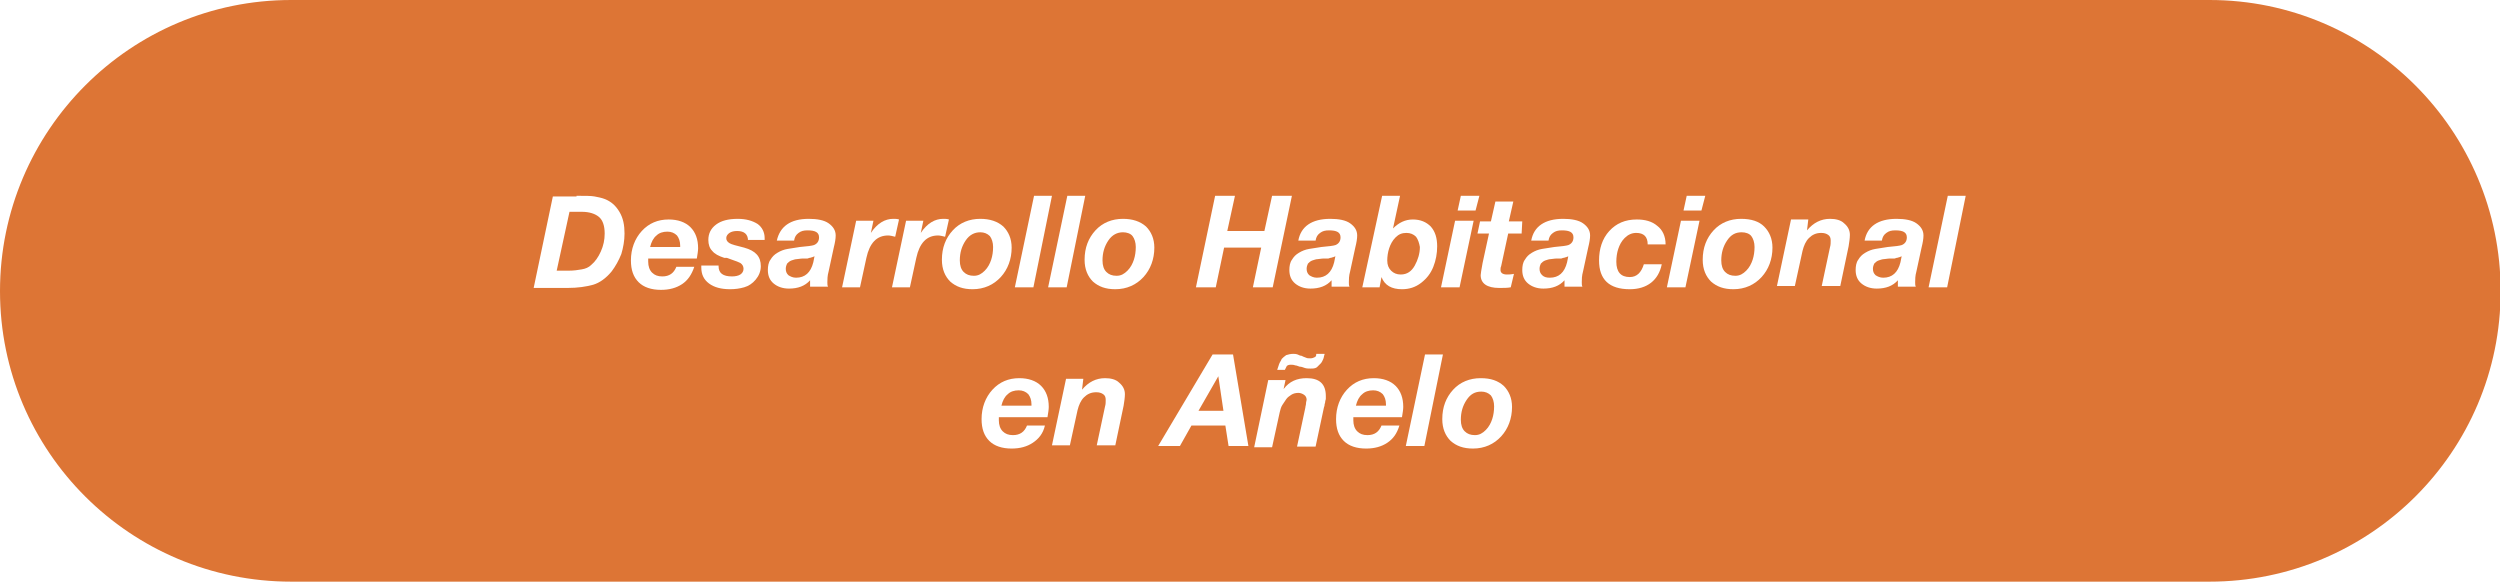 <svg xmlns="http://www.w3.org/2000/svg" xmlns:xlink="http://www.w3.org/1999/xlink" id="Capa_1" x="0px" y="0px" viewBox="0 0 390.7 90.9" style="enable-background:new 0 0 390.7 90.9;" xml:space="preserve"> <style type="text/css"> .st0{opacity:0.19;clip-path:url(#SVGID_2_);} .st1{clip-path:url(#SVGID_4_);} .st2{filter:url(#Adobe_OpacityMaskFilter);} .st3{clip-path:url(#SVGID_6_);fill:url(#SVGID_8_);} .st4{clip-path:url(#SVGID_6_);mask:url(#SVGID_7_);fill:url(#SVGID_9_);} .st5{clip-path:url(#SVGID_2_);fill:#DD7535;} .st6{clip-path:url(#SVGID_2_);fill:#515251;} .st7{clip-path:url(#SVGID_2_);fill:#FFFFFF;} .st8{clip-path:url(#SVGID_11_);} .st9{clip-path:url(#SVGID_15_);} .st10{fill:none;} .st11{fill:#DD7535;} .st12{fill:#FFFFFF;} .st13{clip-path:url(#SVGID_19_);} </style> <g> <path class="st11" d="M345.3,90.9H45.5C20.4,90.9,0,70.6,0,45.5S20.4,0,45.5,0h299.8c25.1,0,45.5,20.4,45.5,45.5 S370.4,90.9,345.3,90.9"></path> <g> <path class="st12" d="M90.1,30.6c1.3,0,2.3,0,2.8,0.1c0.5,0.1,1.1,0.2,1.6,0.4c1,0.4,1.7,1,2.3,2c0.6,1,0.8,2.1,0.8,3.4 c0,1.1-0.2,2.2-0.5,3.2c-0.4,1-0.9,1.9-1.5,2.7c-0.9,1.1-1.9,1.8-2.9,2.1c-1.1,0.3-2.4,0.5-4,0.5h-5.3l3-14.3H90.1z M87,42.3h1.9 c0.8,0,1.4-0.1,2-0.2s1.1-0.3,1.5-0.7c0.6-0.5,1.1-1.2,1.5-2.1c0.4-0.9,0.6-1.8,0.6-2.8c0-1.2-0.3-2.1-0.9-2.6 c-0.6-0.5-1.5-0.8-2.7-0.8h-1.9L87,42.3z"></path> <path class="st12" d="M106.6,44.4c-0.9,0.6-2,0.9-3.3,0.9c-1.5,0-2.7-0.4-3.5-1.2c-0.8-0.8-1.2-1.9-1.2-3.4c0-1.8,0.6-3.4,1.7-4.6 s2.5-1.8,4.2-1.8c1.4,0,2.6,0.4,3.4,1.2s1.2,1.9,1.2,3.3c0,0.4-0.1,1-0.2,1.6h-7.6c0,0.1,0,0.3,0,0.5c0,0.7,0.2,1.3,0.6,1.7 s0.9,0.6,1.6,0.6c1.1,0,1.8-0.5,2.2-1.5h2.8C108.1,42.9,107.5,43.8,106.6,44.4z M106.3,38.7v-0.3c0-0.7-0.2-1.2-0.5-1.6 c-0.4-0.4-0.9-0.6-1.5-0.6c-0.7,0-1.3,0.2-1.7,0.6c-0.5,0.4-0.8,1-1,1.8H106.3z"></path> <path class="st12" d="M116.9,37.6c0-1-0.6-1.5-1.7-1.5c-0.5,0-0.9,0.1-1.2,0.3c-0.3,0.2-0.5,0.5-0.5,0.8c0,0.4,0.2,0.6,0.5,0.8 c0.3,0.2,1.1,0.4,2.3,0.7c1.8,0.5,2.6,1.4,2.6,2.9c0,0.8-0.3,1.5-0.8,2.1c-0.5,0.6-1.1,1-1.8,1.2c-0.7,0.2-1.4,0.3-2.2,0.3 c-1.4,0-2.5-0.3-3.3-0.9c-0.8-0.6-1.2-1.4-1.2-2.5v-0.3h2.7v0.1c0,1.1,0.7,1.6,2.1,1.6c0.5,0,1-0.1,1.3-0.3 c0.3-0.2,0.5-0.5,0.5-0.9s-0.2-0.7-0.5-0.9c-0.4-0.2-1-0.4-2.1-0.8c0,0-0.1,0-0.1,0c0,0,0,0-0.1,0c0,0-0.1,0-0.1,0c0,0,0,0-0.1,0 c-0.9-0.3-1.5-0.6-1.9-1.1c-0.4-0.4-0.6-1-0.6-1.7c0-1,0.4-1.8,1.2-2.4s1.9-0.9,3.4-0.9c1.3,0,2.3,0.3,3.1,0.8 c0.7,0.5,1.1,1.3,1.1,2.2c0,0.1,0,0.2,0,0.3H116.9z"></path> <path class="st12" d="M126.4,34.2c1.3,0,2.4,0.2,3.1,0.7s1.1,1.1,1.1,1.9c0,0.5-0.1,1.1-0.3,1.9l-0.8,3.7 c-0.2,0.7-0.2,1.3-0.2,1.7c0,0.3,0,0.5,0.1,0.7h-2.8c0-0.1,0-0.2,0-0.4c0-0.2,0-0.5,0-0.6c-0.8,0.9-1.9,1.3-3.3,1.3 c-1,0-1.8-0.3-2.4-0.8c-0.6-0.5-0.9-1.2-0.9-2.1c0-0.6,0.1-1.2,0.4-1.6c0.3-0.5,0.6-0.8,1.1-1.1c0.5-0.3,1-0.5,1.6-0.6 s1.2-0.2,1.9-0.3c1.2-0.1,1.9-0.2,2.2-0.3c0.5-0.2,0.8-0.6,0.8-1.2c0-0.8-0.6-1.1-1.8-1.1c-0.6,0-1,0.1-1.4,0.4s-0.6,0.6-0.7,1.2 h-2.7C121.9,35.4,123.5,34.2,126.4,34.2z M127.2,40.1c-0.1,0-0.2,0.1-0.3,0.1c-0.1,0-0.2,0.1-0.4,0.1l-0.3,0.1c0,0-0.2,0-0.4,0 l-0.3,0c-0.4,0-0.8,0.1-1,0.1s-0.5,0.1-0.8,0.2c-0.3,0.1-0.5,0.3-0.7,0.5c-0.1,0.2-0.2,0.5-0.2,0.8c0,0.4,0.1,0.7,0.4,1 c0.3,0.2,0.7,0.4,1.2,0.4c1.4,0,2.3-0.8,2.7-2.4l0.2-1C127.4,40,127.3,40,127.2,40.1z"></path> <path class="st12" d="M139.9,37c-0.4-0.1-0.8-0.2-1.1-0.2c-1.8,0-2.9,1.2-3.4,3.5l-1,4.6h-2.8l2.2-10.4h2.7l-0.4,1.9 c1-1.5,2.2-2.2,3.5-2.2c0.3,0,0.6,0,0.9,0.1L139.9,37z"></path> <path class="st12" d="M147.7,37c-0.4-0.1-0.8-0.2-1.1-0.2c-1.8,0-2.9,1.2-3.4,3.5l-1,4.6h-2.8l2.2-10.4h2.7l-0.4,1.9 c1-1.5,2.2-2.2,3.5-2.2c0.3,0,0.6,0,0.9,0.1L147.7,37z"></path> <path class="st12" d="M156.8,35.4c0.8,0.8,1.3,1.9,1.3,3.3c0,1.8-0.6,3.4-1.7,4.6c-1.1,1.2-2.6,1.9-4.4,1.9 c-1.5,0-2.6-0.4-3.5-1.2c-0.8-0.8-1.3-1.9-1.3-3.4c0-1.9,0.6-3.4,1.7-4.6c1.1-1.2,2.6-1.8,4.3-1.8 C154.7,34.2,155.9,34.6,156.8,35.4z M150.9,37.6c-0.6,0.9-0.9,1.9-0.9,3.1c0,0.8,0.2,1.4,0.6,1.8s0.9,0.6,1.6,0.6s1.2-0.3,1.7-0.8 s0.8-1.1,1-1.7s0.3-1.3,0.3-2c0-0.7-0.2-1.3-0.5-1.7c-0.4-0.4-0.9-0.6-1.5-0.6C152.3,36.3,151.5,36.7,150.9,37.6z"></path> <path class="st12" d="M161.5,44.9h-2.9l3-14.3h2.8L161.5,44.9z"></path> <path class="st12" d="M166.7,44.9h-2.9l3-14.3h2.8L166.7,44.9z"></path> <path class="st12" d="M179.1,35.4c0.8,0.8,1.3,1.9,1.3,3.3c0,1.8-0.6,3.4-1.7,4.6c-1.1,1.2-2.6,1.9-4.4,1.9 c-1.5,0-2.6-0.4-3.5-1.2c-0.8-0.8-1.3-1.9-1.3-3.4c0-1.9,0.6-3.4,1.7-4.6c1.1-1.2,2.6-1.8,4.3-1.8C177,34.2,178.2,34.6,179.1,35.4 z M173.2,37.6c-0.6,0.9-0.9,1.9-0.9,3.1c0,0.8,0.2,1.4,0.6,1.8s0.9,0.6,1.6,0.6s1.2-0.3,1.7-0.8s0.8-1.1,1-1.7s0.3-1.3,0.3-2 c0-0.7-0.2-1.3-0.5-1.7s-0.9-0.6-1.5-0.6C174.6,36.3,173.8,36.7,173.2,37.6z"></path> <path class="st12" d="M198.9,44.9h-3.1l1.3-6.2h-5.8l-1.3,6.2h-3.1l3-14.3h3.1l-1.2,5.5h5.8l1.2-5.5h3.1L198.9,44.9z"></path> <path class="st12" d="M207.9,34.2c1.3,0,2.4,0.2,3.1,0.7s1.1,1.1,1.1,1.9c0,0.5-0.1,1.1-0.3,1.9l-0.8,3.7 c-0.2,0.7-0.2,1.3-0.2,1.7c0,0.3,0,0.5,0.1,0.7h-2.8c0-0.1,0-0.2,0-0.4c0-0.2,0-0.5,0-0.6c-0.8,0.9-1.9,1.3-3.3,1.3 c-1,0-1.8-0.3-2.4-0.8c-0.6-0.5-0.9-1.2-0.9-2.1c0-0.6,0.1-1.2,0.4-1.6c0.3-0.5,0.6-0.8,1.1-1.1c0.5-0.3,1-0.5,1.6-0.6 s1.2-0.2,1.9-0.3c1.2-0.1,1.9-0.2,2.2-0.3c0.5-0.2,0.8-0.6,0.8-1.2c0-0.8-0.6-1.1-1.8-1.1c-0.6,0-1,0.1-1.4,0.4s-0.6,0.6-0.7,1.2 h-2.7C203.3,35.4,205,34.2,207.9,34.2z M208.6,40.1c-0.1,0-0.2,0.1-0.3,0.1c-0.1,0-0.2,0.1-0.4,0.1l-0.3,0.1c0,0-0.2,0-0.4,0 l-0.3,0c-0.4,0-0.8,0.1-1,0.1s-0.5,0.1-0.8,0.2c-0.3,0.1-0.5,0.3-0.7,0.5c-0.1,0.2-0.2,0.5-0.2,0.8c0,0.4,0.1,0.7,0.4,1 c0.3,0.2,0.7,0.4,1.2,0.4c1.4,0,2.3-0.8,2.7-2.4l0.2-1C208.8,40,208.7,40,208.6,40.1z"></path> <path class="st12" d="M217.7,35.7c0.9-0.9,1.9-1.4,3.1-1.4c1.2,0,2.1,0.4,2.8,1.1c0.7,0.8,1,1.8,1,3.1c0,1.1-0.2,2.2-0.6,3.2 c-0.4,1-1,1.8-1.9,2.5c-0.9,0.7-1.9,1-3,1c-1.6,0-2.7-0.6-3.2-1.9l-0.3,1.6h-2.7l3.1-14.3h2.8L217.7,35.7z M221.3,37 c-0.4-0.4-0.9-0.6-1.5-0.6c-0.7,0-1.2,0.2-1.7,0.7c-0.5,0.5-0.8,1.1-1,1.7c-0.2,0.6-0.3,1.3-0.3,1.9c0,0.7,0.2,1.2,0.6,1.6 s0.9,0.6,1.5,0.6c1,0,1.7-0.5,2.2-1.4c0.5-0.9,0.8-1.9,0.8-2.9C221.8,38,221.6,37.4,221.3,37z"></path> <path class="st12" d="M228.1,44.9h-2.9l2.2-10.4h2.9L228.1,44.9z M230.6,32.9h-2.8l0.5-2.3h2.9L230.6,32.9z"></path> <path class="st12" d="M237.8,36.5h-2.1l-1.1,5.1c-0.1,0.2-0.1,0.4-0.1,0.6c0,0.4,0.3,0.7,1,0.7c0.2,0,0.6,0,1.1-0.1l-0.5,2.1 c-0.5,0.1-1.1,0.1-1.8,0.1c-1.9,0-2.9-0.7-2.9-2c0-0.2,0.1-0.8,0.3-1.9l1-4.6h-1.8l0.4-1.9h1.7l0.7-3.1h2.8l-0.7,3.1h2.1 L237.8,36.5z"></path> <path class="st12" d="M244.3,34.2c1.3,0,2.4,0.2,3.1,0.7s1.1,1.1,1.1,1.9c0,0.5-0.1,1.1-0.3,1.9l-0.8,3.7 c-0.2,0.7-0.2,1.3-0.2,1.7c0,0.3,0,0.5,0.1,0.7h-2.8c0-0.1,0-0.2,0-0.4c0-0.2,0-0.5,0-0.6c-0.8,0.9-1.9,1.3-3.3,1.3 c-1,0-1.8-0.3-2.4-0.8c-0.6-0.5-0.9-1.2-0.9-2.1c0-0.6,0.1-1.2,0.4-1.6c0.3-0.5,0.6-0.8,1.1-1.1c0.5-0.3,1-0.5,1.6-0.6 s1.2-0.2,1.9-0.3c1.2-0.1,1.9-0.2,2.2-0.3c0.5-0.2,0.8-0.6,0.8-1.2c0-0.8-0.6-1.1-1.8-1.1c-0.6,0-1,0.1-1.4,0.4s-0.6,0.6-0.7,1.2 h-2.7C239.7,35.4,241.4,34.2,244.3,34.2z M245,40.1c-0.1,0-0.2,0.1-0.3,0.1c-0.1,0-0.2,0.1-0.4,0.1l-0.3,0.1c0,0-0.2,0-0.4,0 l-0.3,0c-0.4,0-0.8,0.1-1,0.1s-0.5,0.1-0.8,0.2c-0.3,0.1-0.5,0.3-0.7,0.5c-0.1,0.2-0.2,0.5-0.2,0.8c0,0.4,0.1,0.7,0.4,1 s0.7,0.4,1.2,0.4c1.4,0,2.3-0.8,2.7-2.4l0.2-1C245.3,40,245.2,40,245,40.1z"></path> <path class="st12" d="M254.7,45.2c-3.2,0-4.8-1.5-4.8-4.5c0-1.8,0.5-3.4,1.6-4.6c1.1-1.2,2.5-1.8,4.3-1.8c1.3,0,2.4,0.3,3.2,1 c0.8,0.6,1.3,1.6,1.3,2.9h-2.8c0-1.2-0.6-1.8-1.8-1.8c-0.7,0-1.3,0.3-1.8,0.8c-0.5,0.5-0.8,1.1-1,1.7s-0.3,1.3-0.3,2 c0,1.6,0.7,2.4,2.1,2.4c1.1,0,1.8-0.7,2.2-2h2.8C259.2,43.8,257.4,45.2,254.7,45.2z"></path> <path class="st12" d="M263.4,44.9h-2.9l2.2-10.4h2.9L263.4,44.9z M265.9,32.9h-2.8l0.5-2.3h2.9L265.9,32.9z"></path> <path class="st12" d="M275.7,35.4c0.8,0.8,1.3,1.9,1.3,3.3c0,1.8-0.6,3.4-1.7,4.6c-1.1,1.2-2.6,1.9-4.4,1.9 c-1.5,0-2.6-0.4-3.5-1.2c-0.8-0.8-1.3-1.9-1.3-3.4c0-1.9,0.6-3.4,1.7-4.6c1.1-1.2,2.6-1.8,4.3-1.8 C273.7,34.2,274.9,34.6,275.7,35.4z M269.9,37.6c-0.6,0.9-0.9,1.9-0.9,3.1c0,0.8,0.2,1.4,0.6,1.8s0.9,0.6,1.6,0.6s1.2-0.3,1.7-0.8 s0.8-1.1,1-1.7s0.3-1.3,0.3-2c0-0.7-0.2-1.3-0.5-1.7s-0.9-0.6-1.5-0.6C271.2,36.3,270.5,36.7,269.9,37.6z"></path> <path class="st12" d="M282.4,36c1-1.2,2.2-1.8,3.6-1.8c0.9,0,1.7,0.2,2.2,0.7c0.6,0.5,0.9,1.1,0.9,1.8c0,0.5-0.1,1.2-0.2,1.8 l-1.3,6.2h-2.9l1.3-6.1c0.1-0.3,0.1-0.7,0.1-1c0-0.4-0.1-0.7-0.4-0.9s-0.6-0.3-1.1-0.3c-0.8,0-1.4,0.3-1.9,0.8 c-0.5,0.5-0.8,1.2-1,2l-1.2,5.5h-2.8l2.2-10.4h2.7L282.4,36z"></path> <path class="st12" d="M296.4,34.2c1.3,0,2.4,0.2,3.1,0.7s1.1,1.1,1.1,1.9c0,0.5-0.1,1.1-0.3,1.9l-0.8,3.7 c-0.2,0.7-0.2,1.3-0.2,1.7c0,0.3,0,0.5,0.1,0.7h-2.8c0-0.1,0-0.2,0-0.4c0-0.2,0-0.5,0-0.6c-0.8,0.9-1.9,1.3-3.3,1.3 c-1,0-1.8-0.3-2.4-0.8c-0.6-0.5-0.9-1.2-0.9-2.1c0-0.6,0.1-1.2,0.4-1.6c0.3-0.5,0.6-0.8,1.1-1.1c0.5-0.3,1-0.5,1.6-0.6 s1.2-0.2,1.9-0.3c1.2-0.1,1.9-0.2,2.2-0.3c0.5-0.2,0.8-0.6,0.8-1.2c0-0.8-0.6-1.1-1.8-1.1c-0.6,0-1,0.1-1.4,0.4s-0.6,0.6-0.7,1.2 h-2.7C291.8,35.4,293.5,34.2,296.4,34.2z M297.1,40.1c-0.1,0-0.2,0.1-0.3,0.1c-0.1,0-0.2,0.1-0.4,0.1l-0.3,0.1c0,0-0.2,0-0.4,0 l-0.3,0c-0.4,0-0.8,0.1-1,0.1s-0.5,0.1-0.8,0.2c-0.3,0.1-0.5,0.3-0.7,0.5c-0.1,0.2-0.2,0.5-0.2,0.8c0,0.4,0.1,0.7,0.4,1 c0.3,0.2,0.7,0.4,1.2,0.4c1.4,0,2.3-0.8,2.7-2.4l0.2-1C297.3,40,297.2,40,297.1,40.1z"></path> <path class="st12" d="M304.3,44.9h-2.9l3-14.3h2.8L304.3,44.9z"></path> </g> <g> <path class="st12" d="M161.4,69.2c-0.9,0.6-2,0.9-3.3,0.9c-1.5,0-2.7-0.4-3.5-1.2c-0.8-0.8-1.2-1.9-1.2-3.4c0-1.8,0.6-3.4,1.7-4.6 s2.5-1.8,4.2-1.8c1.4,0,2.6,0.4,3.4,1.2s1.2,1.9,1.2,3.3c0,0.4-0.1,1-0.2,1.6h-7.6c0,0.1,0,0.3,0,0.5c0,0.7,0.2,1.3,0.6,1.7 s0.9,0.6,1.6,0.6c1.1,0,1.8-0.5,2.2-1.5h2.8C163,67.8,162.3,68.6,161.4,69.2z M161.2,63.5v-0.3c0-0.7-0.2-1.2-0.5-1.6 c-0.4-0.4-0.9-0.6-1.5-0.6c-0.7,0-1.3,0.2-1.7,0.6c-0.5,0.4-0.8,1-1,1.8H161.2z"></path> <path class="st12" d="M169.1,60.9c1-1.2,2.2-1.8,3.6-1.8c0.9,0,1.7,0.2,2.2,0.7c0.6,0.5,0.9,1.1,0.9,1.8c0,0.5-0.1,1.2-0.2,1.8 l-1.3,6.2h-2.9l1.3-6.1c0.1-0.3,0.1-0.7,0.1-1c0-0.4-0.1-0.7-0.4-0.9s-0.6-0.3-1.1-0.3c-0.8,0-1.4,0.3-1.9,0.8 c-0.5,0.5-0.8,1.2-1,2l-1.2,5.5h-2.8l2.2-10.4h2.7L169.1,60.9z"></path> <path class="st12" d="M195.1,69.7H192l-0.5-3.2h-5.3l-1.8,3.2H181l8.5-14.3h3.2L195.1,69.7z M191.2,64.2l-0.8-5.4l-3.1,5.4H191.2z "></path> <path class="st12" d="M198.2,59.4h2.7l-0.3,1.4h0c0.9-1.2,2.1-1.7,3.6-1.7c2,0,3,0.9,3,2.8c0,0.1,0,0.2,0,0.4 c0,0.2-0.1,0.3-0.1,0.5c0,0.2-0.1,0.3-0.1,0.5c0,0.2-0.1,0.3-0.1,0.4l-1.3,6.1h-2.9l1.3-6.1c0-0.2,0.1-0.4,0.1-0.6 c0-0.3,0.1-0.5,0.1-0.6c0-0.3-0.1-0.6-0.4-0.8c-0.3-0.2-0.6-0.3-0.9-0.3c-0.4,0-0.8,0.1-1.1,0.3c-0.3,0.2-0.6,0.4-0.8,0.7 c-0.2,0.3-0.4,0.6-0.6,0.9c-0.2,0.3-0.3,0.7-0.4,1.1l-1.2,5.5h-2.8L198.2,59.4z M207,55.4c-0.1,0.2-0.1,0.5-0.2,0.7 s-0.2,0.5-0.4,0.7c-0.2,0.2-0.4,0.4-0.6,0.6c-0.3,0.2-0.6,0.2-1,0.2c-0.3,0-0.6,0-0.9-0.1c-0.3-0.1-0.5-0.2-0.8-0.2 c-0.3-0.1-0.5-0.2-0.7-0.2c-0.2-0.1-0.5-0.1-0.7-0.1c-0.3,0-0.5,0.1-0.6,0.2c-0.1,0.2-0.2,0.4-0.3,0.6h-1.2 c0.1-0.3,0.2-0.6,0.3-0.9c0.1-0.3,0.3-0.5,0.4-0.8c0.2-0.2,0.4-0.4,0.7-0.6c0.3-0.1,0.7-0.2,1.1-0.2c0.2,0,0.4,0,0.7,0.1 c0.2,0.1,0.4,0.2,0.6,0.2c0.2,0.1,0.4,0.2,0.7,0.3c0.2,0.1,0.4,0.1,0.7,0.1c0.3,0,0.5-0.1,0.7-0.2s0.2-0.3,0.2-0.5H207z"></path> <path class="st12" d="M216.8,69.2c-0.9,0.6-2,0.9-3.3,0.9c-1.5,0-2.7-0.4-3.5-1.2c-0.8-0.8-1.2-1.9-1.2-3.4c0-1.8,0.6-3.4,1.7-4.6 s2.5-1.8,4.2-1.8c1.4,0,2.6,0.4,3.4,1.2s1.2,1.9,1.2,3.3c0,0.4-0.1,1-0.2,1.6h-7.6c0,0.1,0,0.3,0,0.5c0,0.7,0.2,1.3,0.6,1.7 s0.9,0.6,1.6,0.6c1.1,0,1.8-0.5,2.2-1.5h2.8C218.3,67.8,217.7,68.6,216.8,69.2z M216.6,63.5v-0.3c0-0.7-0.2-1.2-0.5-1.6 c-0.4-0.4-0.9-0.6-1.5-0.6c-0.7,0-1.3,0.2-1.7,0.6c-0.5,0.4-0.8,1-1,1.8H216.6z"></path> <path class="st12" d="M222.6,69.7h-2.9l3-14.3h2.8L222.6,69.7z"></path> <path class="st12" d="M235,60.3c0.8,0.8,1.3,1.9,1.3,3.3c0,1.8-0.6,3.4-1.7,4.6c-1.1,1.2-2.6,1.9-4.4,1.9c-1.5,0-2.6-0.4-3.5-1.2 c-0.8-0.8-1.3-1.9-1.3-3.4c0-1.9,0.6-3.4,1.7-4.6c1.1-1.2,2.6-1.8,4.3-1.8C233,59.1,234.1,59.5,235,60.3z M229.2,62.5 c-0.6,0.9-0.9,1.9-0.9,3.1c0,0.8,0.2,1.4,0.6,1.8s0.9,0.6,1.6,0.6s1.2-0.3,1.7-0.8s0.8-1.1,1-1.7s0.3-1.3,0.3-2 c0-0.7-0.2-1.3-0.5-1.7c-0.4-0.4-0.9-0.6-1.5-0.6C230.5,61.2,229.8,61.6,229.2,62.5z"></path> </g> </g> </svg>
